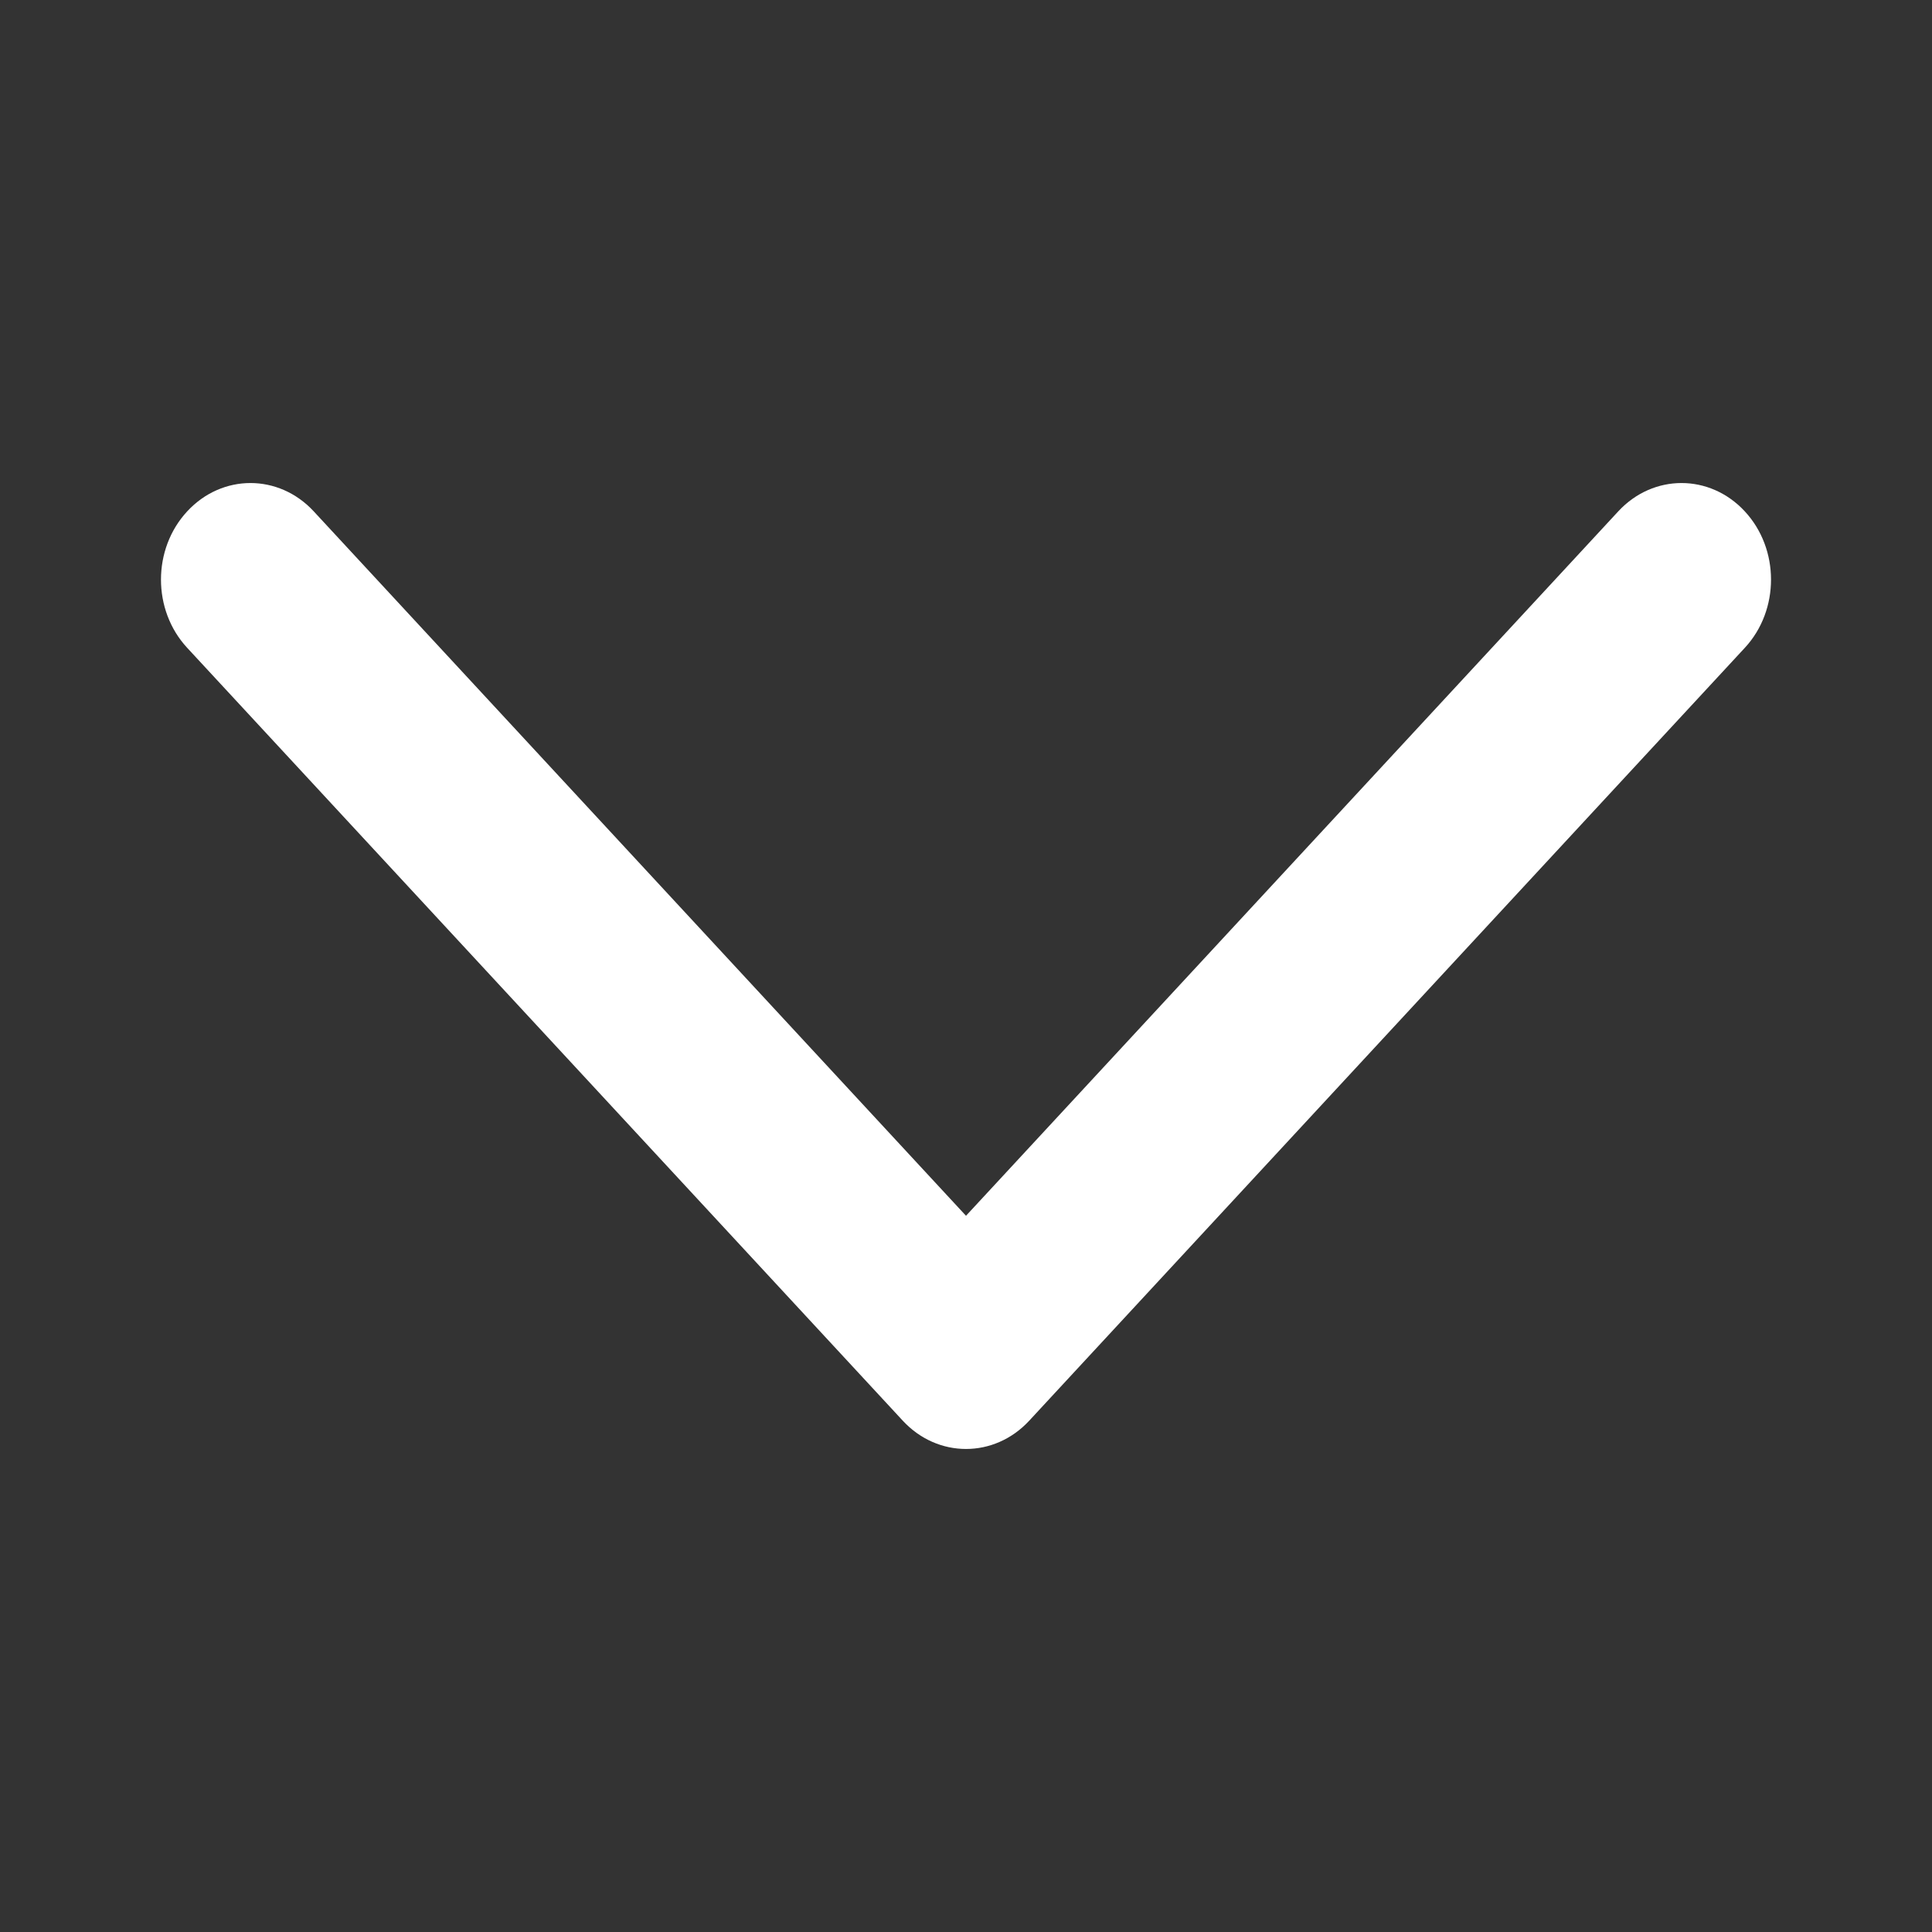 <svg width="14" height="14" viewBox="0 0 14 14" fill="none" xmlns="http://www.w3.org/2000/svg">
<rect x="0" y="0" width="14" height="14" fill="#333333" stroke="none"/>
<path fill-rule="evenodd" clip-rule="evenodd" d="M7.458 10.295C7.205 10.568 6.795 10.568 6.542 10.295L1.357 4.695C1.103 4.422 1.103 3.978 1.357 3.705C1.61 3.432 2.02 3.432 2.273 3.705L7 8.81L11.727 3.705C11.98 3.432 12.39 3.432 12.643 3.705C12.897 3.978 12.897 4.422 12.643 4.695L7.458 10.295Z" fill="white"/>
</svg>
